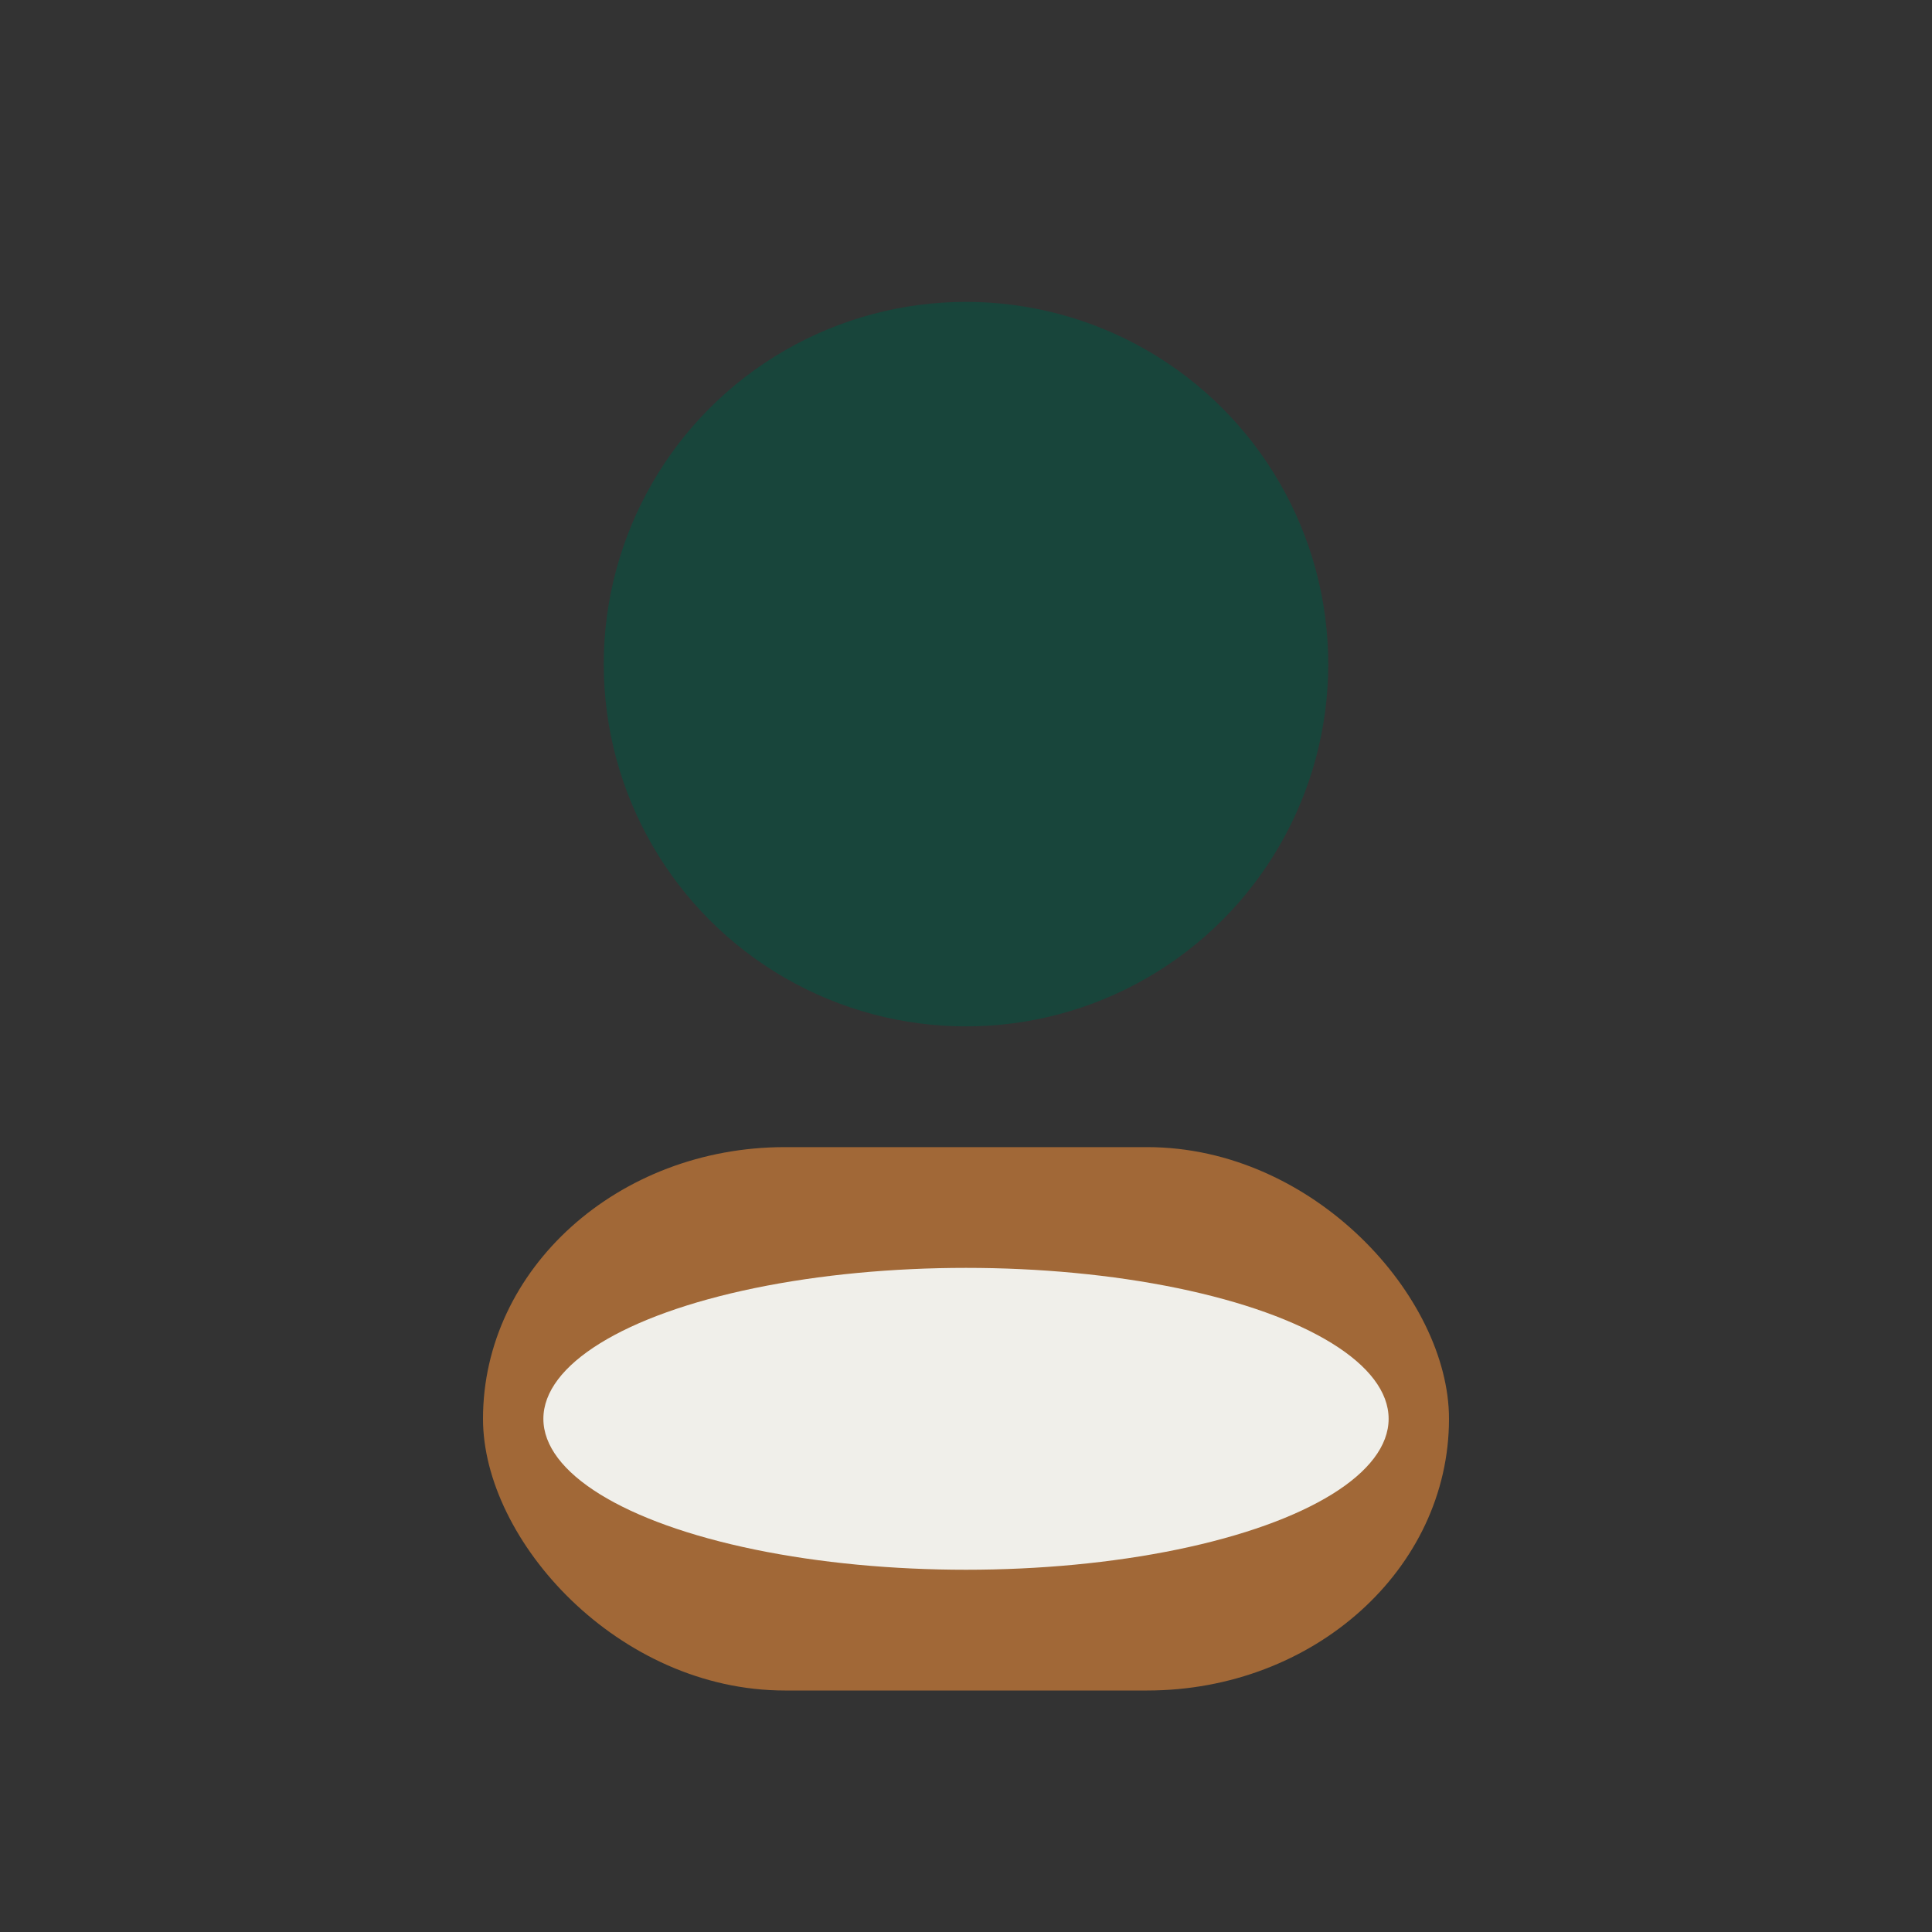 <?xml version="1.0" encoding="UTF-8"?>
<svg xmlns="http://www.w3.org/2000/svg" width="32" height="32" viewBox="0 0 32 32"><rect x="0" y="0" width="32" height="32" fill="#333333" stroke="none"/><circle cx="16" cy="11" r="6" fill="#18453B"/><rect x="8" y="19" width="16" height="9" rx="5" fill="#A16837"/><ellipse cx="16" cy="23.5" rx="7" ry="2.5" fill="#F0EFEA"/></svg>